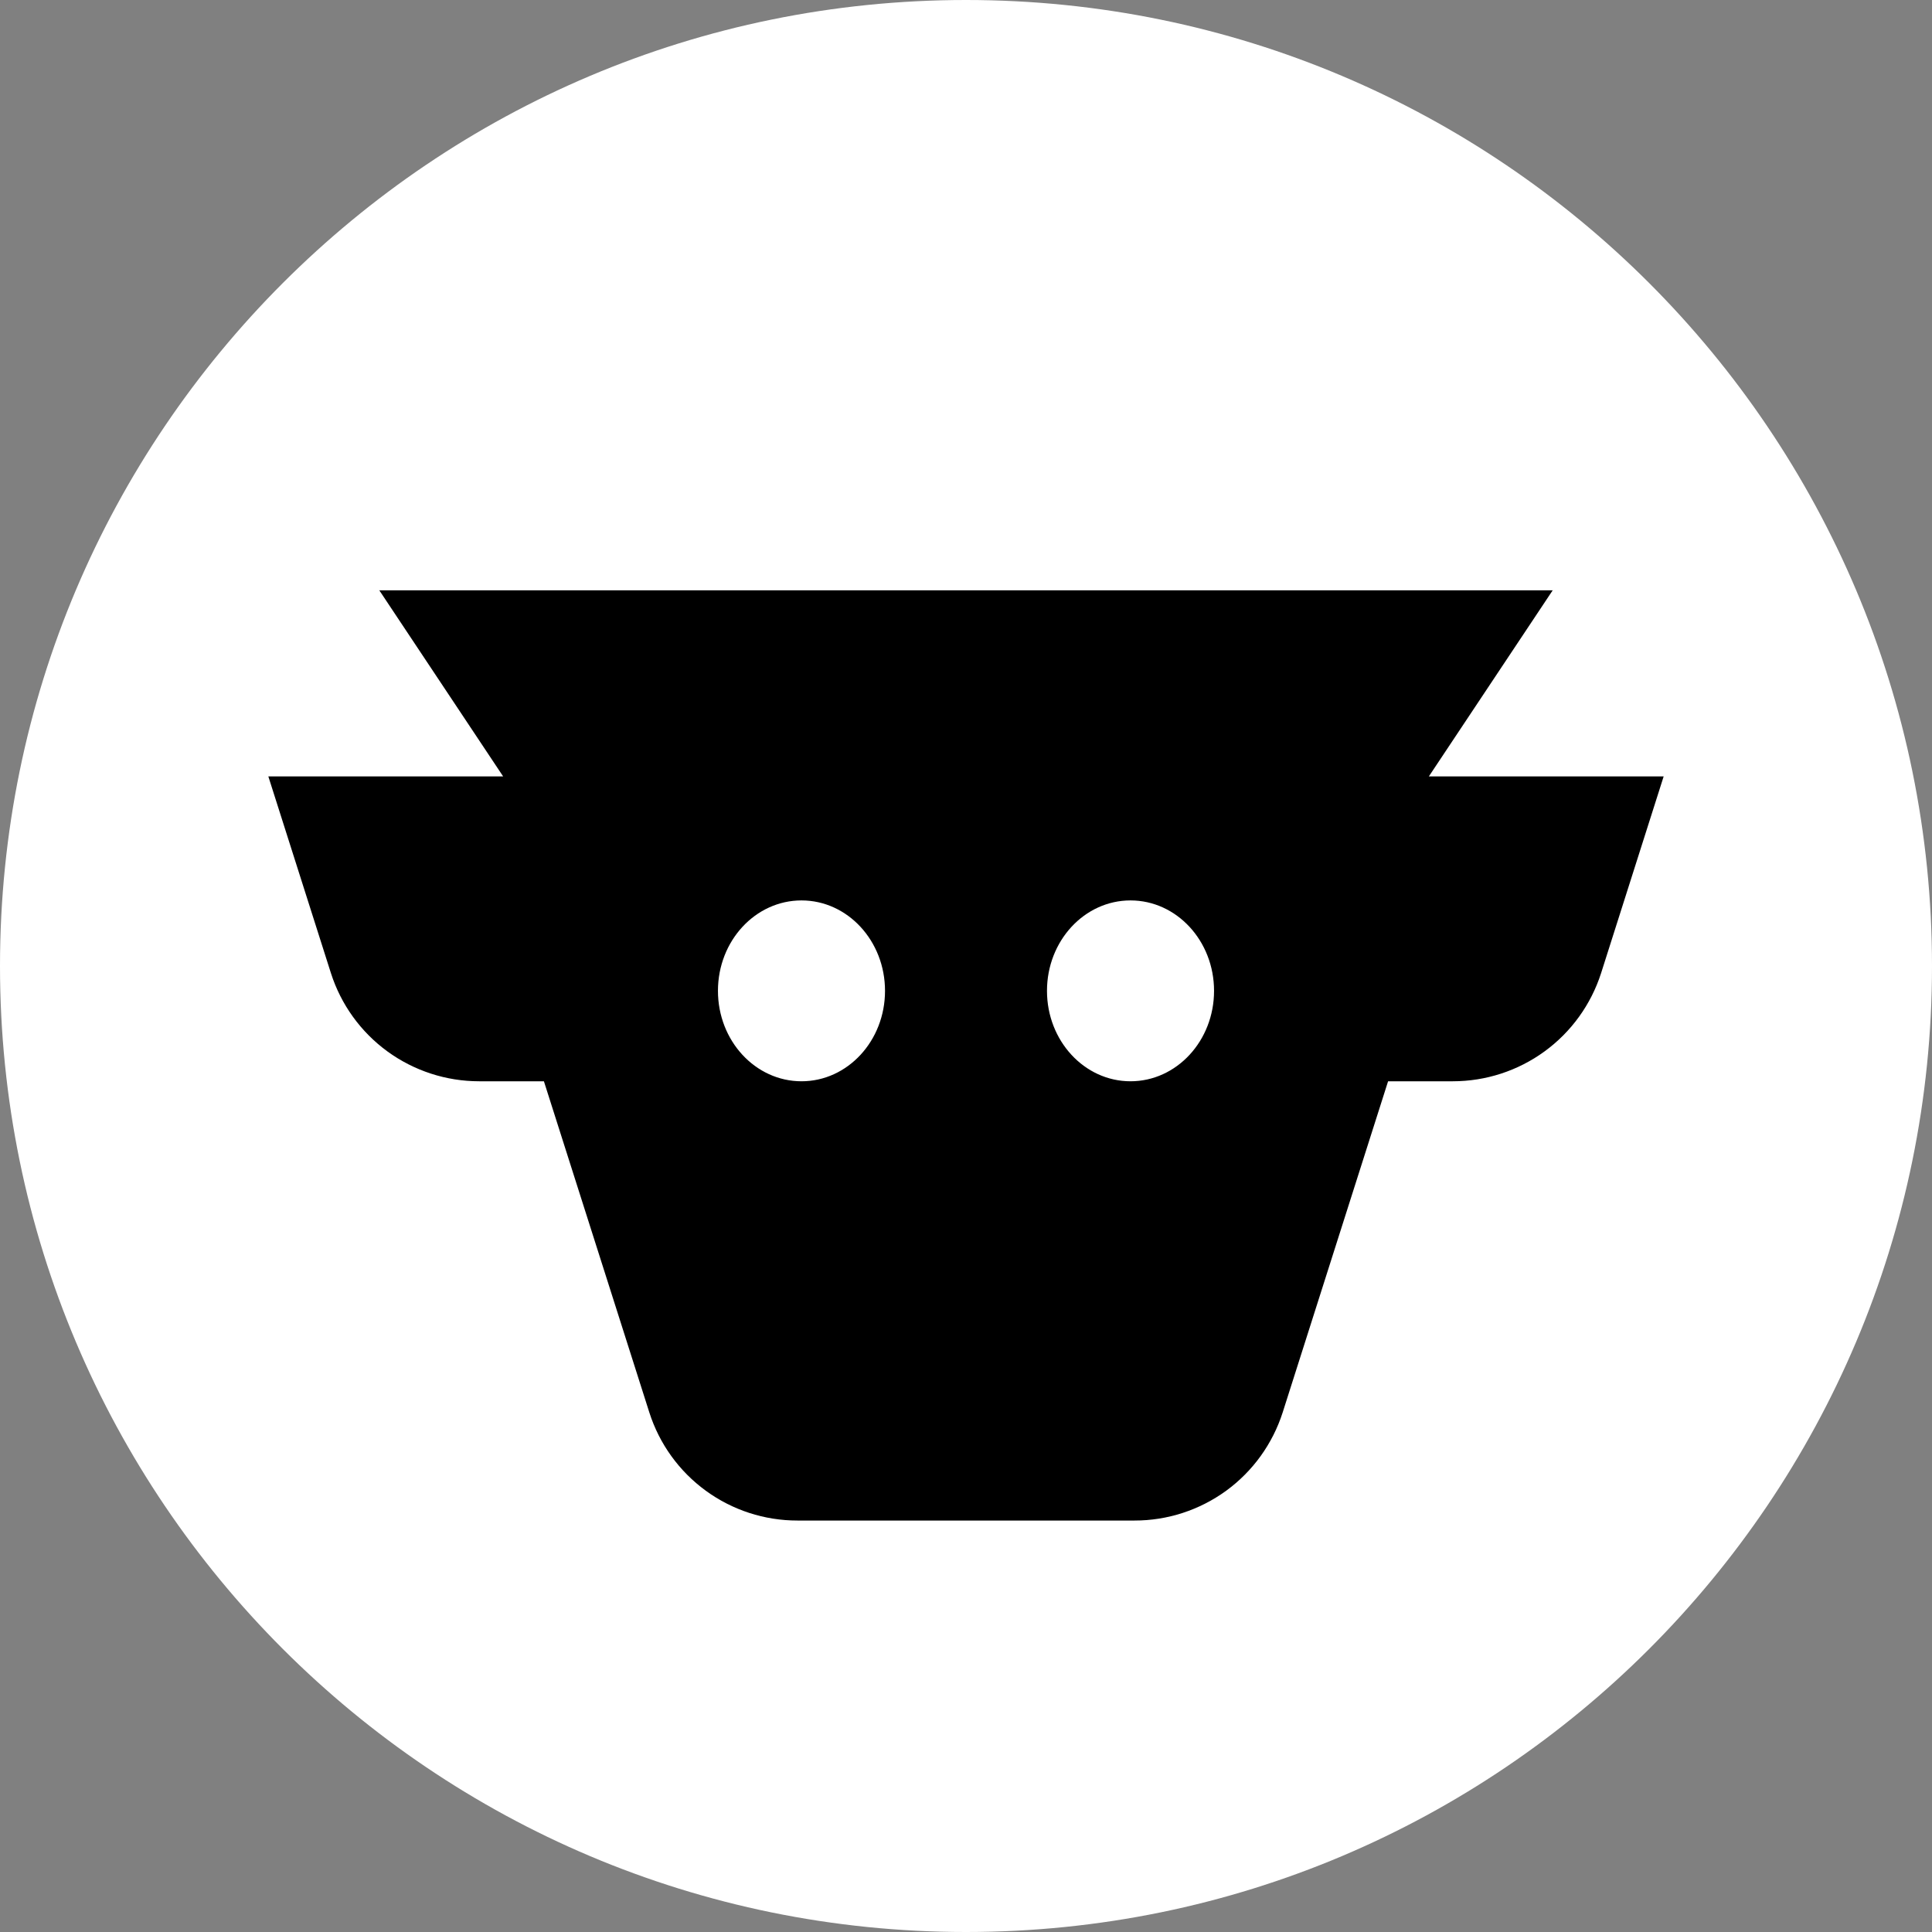 <svg width="36" height="36" viewBox="0 0 36 36" fill="none" xmlns="http://www.w3.org/2000/svg">
<rect x="0" y="0" width="36" height="36" fill="#808080" stroke="none"/>
<path d="M18 36C27.941 36 36 27.941 36 18C36 8.059 27.941 0 18 0C8.059 0 0 8.059 0 18C0 27.941 8.059 36 18 36Z" fill="white"/>
<path fill-rule="evenodd" clip-rule="evenodd" d="M14.861 28.333C14.246 28.334 13.647 28.139 13.151 27.777C12.654 27.415 12.286 26.904 12.099 26.318L10.135 20.148H8.929C8.314 20.148 7.715 19.953 7.218 19.591C6.722 19.229 6.353 18.718 6.166 18.132L5 14.467H9.375L7.068 11H28.932L26.625 14.467H31L29.834 18.133C29.646 18.718 29.278 19.229 28.781 19.591C28.285 19.953 27.686 20.148 27.071 20.148H25.865L23.901 26.318C23.713 26.904 23.345 27.415 22.849 27.777C22.352 28.139 21.753 28.334 21.139 28.333H14.861ZM13.378 18.463C13.378 19.394 14.075 20.148 14.935 20.148C15.794 20.148 16.491 19.394 16.491 18.463C16.491 17.532 15.794 16.778 14.935 16.778C14.075 16.778 13.378 17.532 13.378 18.463ZM22.622 18.463C22.622 19.394 21.925 20.148 21.065 20.148C20.206 20.148 19.509 19.394 19.509 18.463C19.509 17.532 20.206 16.778 21.065 16.778C21.925 16.778 22.622 17.532 22.622 18.463Z" fill="black"/>
</svg>
